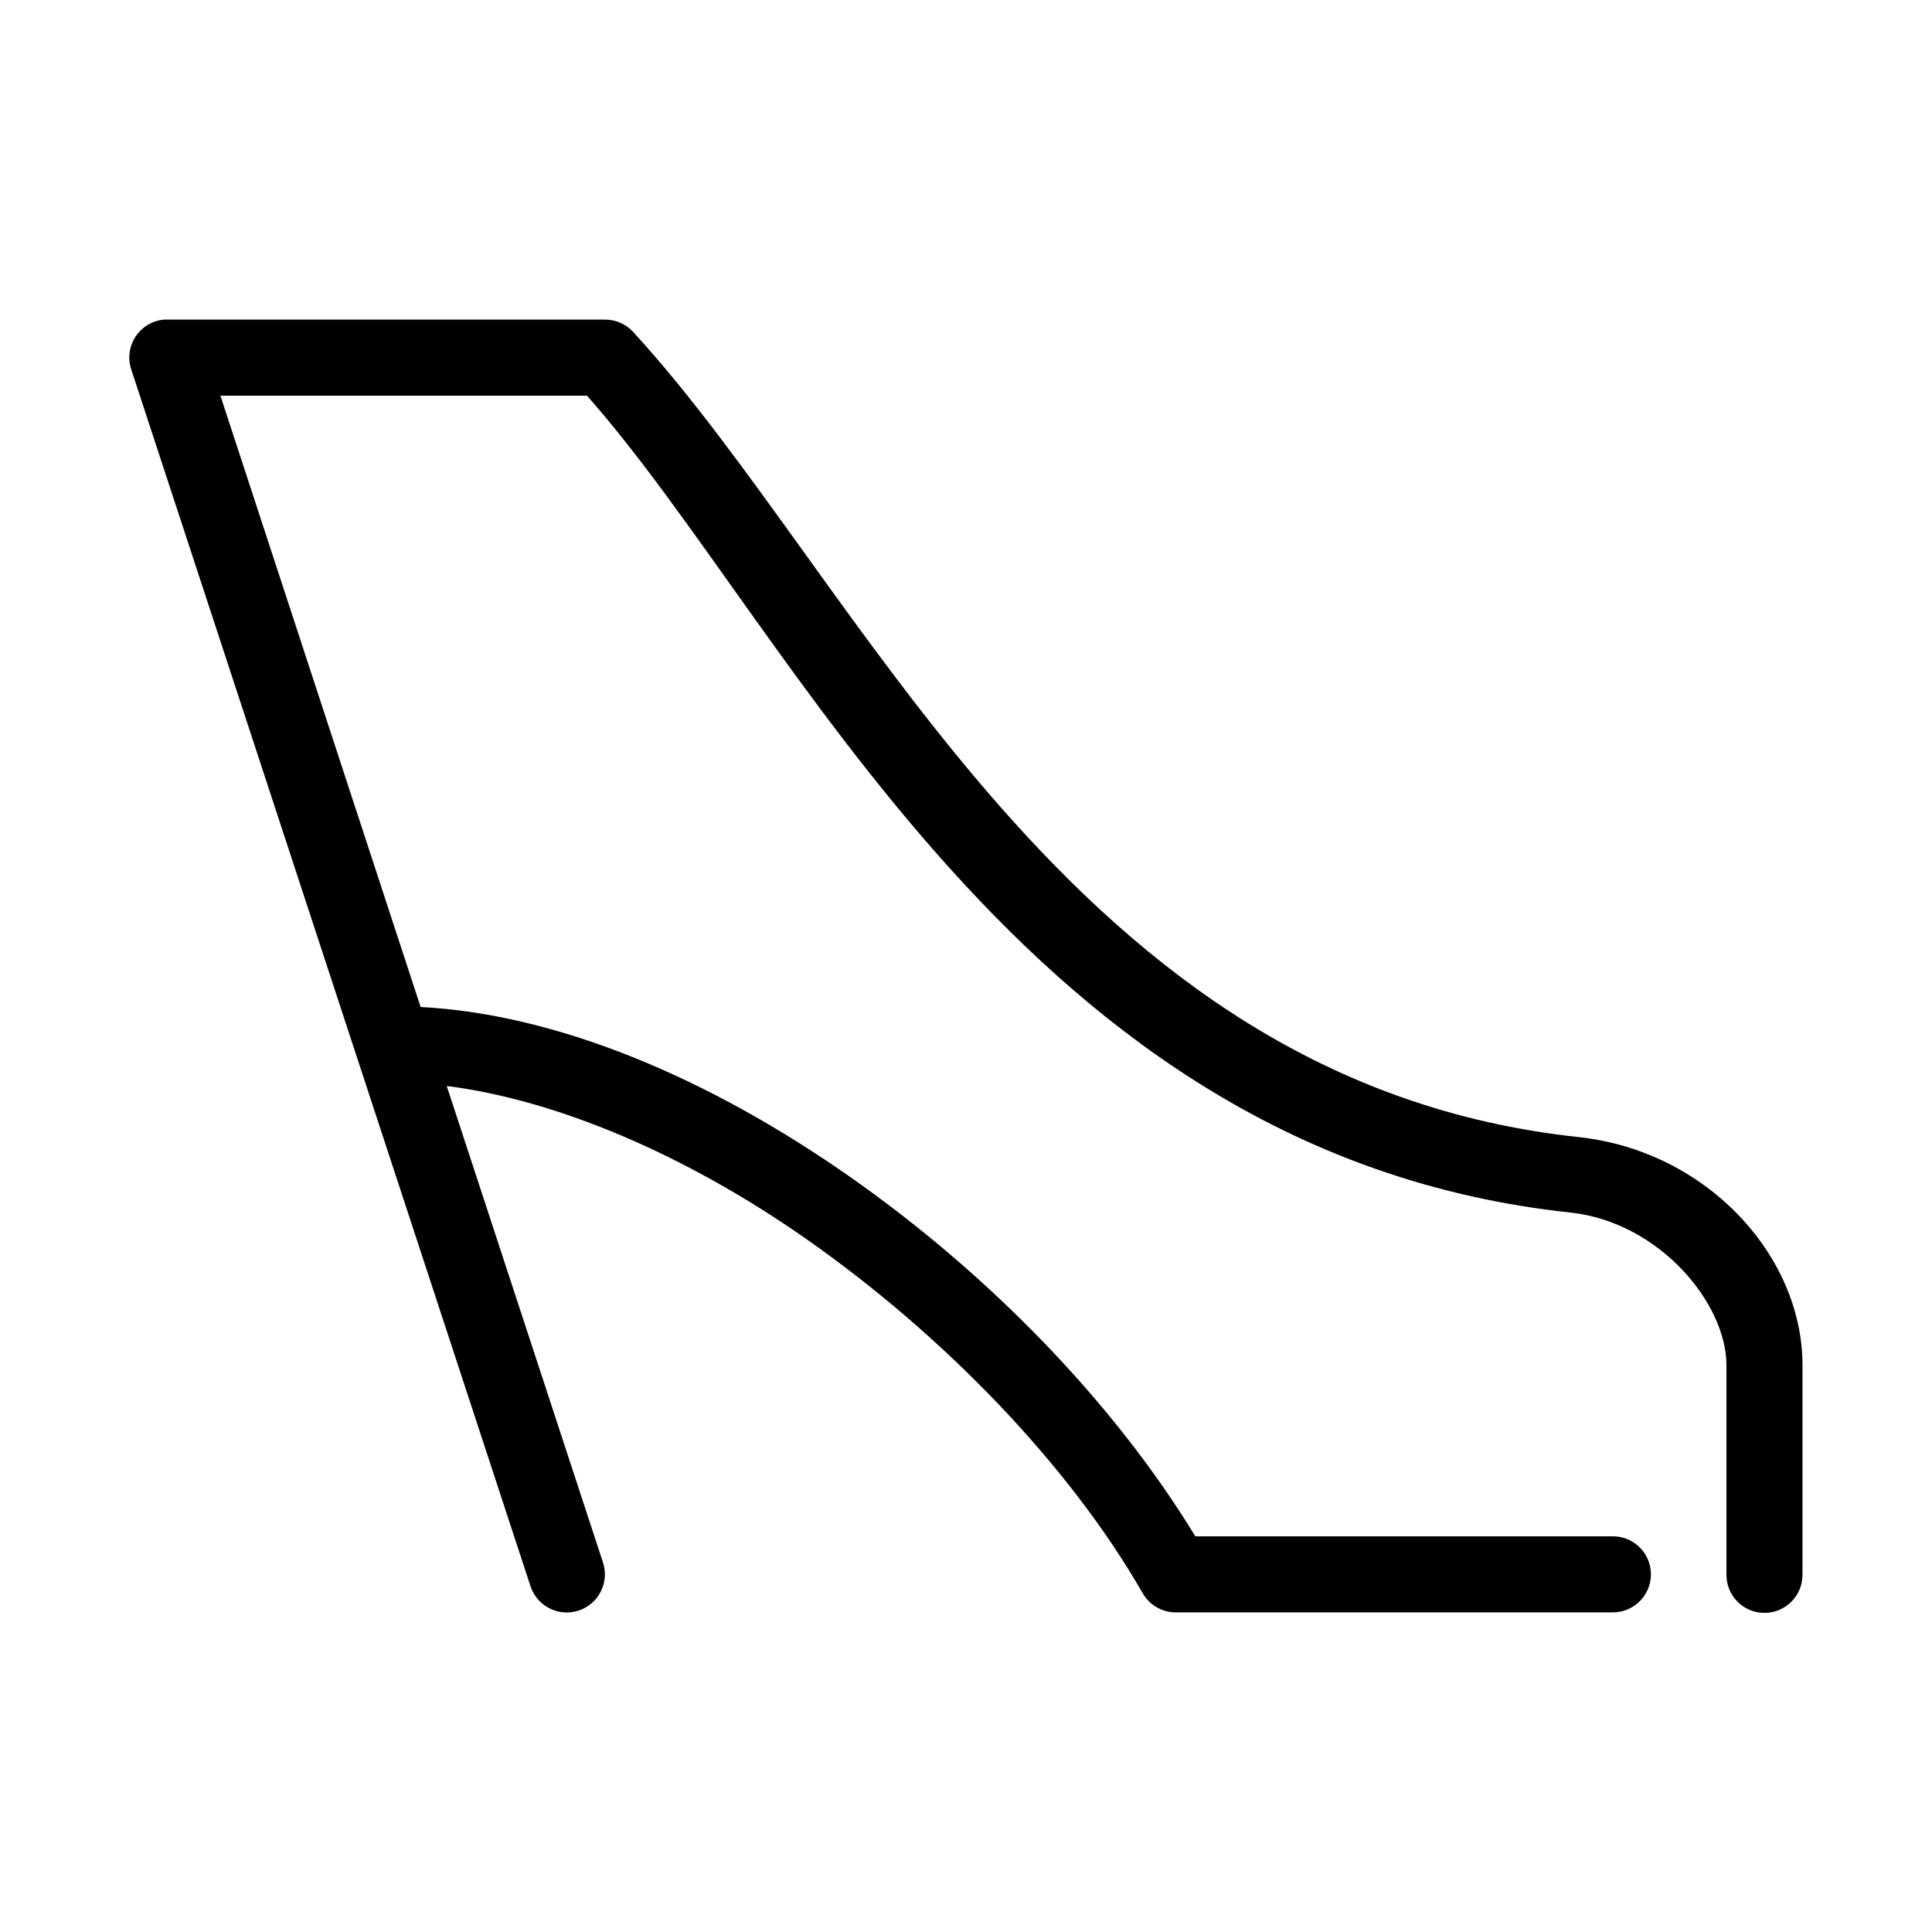 <?xml version="1.0" encoding="UTF-8"?>
<!-- Uploaded to: ICON Repo, www.iconrepo.com, Generator: ICON Repo Mixer Tools -->
<svg fill="#000000" width="800px" height="800px" version="1.1" viewBox="144 144 512 512" xmlns="http://www.w3.org/2000/svg">
 <path d="m187.45 228.7c-3.066 0.277-5.844 1.938-7.531 4.516s-2.102 5.785-1.129 8.711l105.8 322.44c1.738 5.305 7.449 8.191 12.754 6.453 5.305-1.738 8.195-7.449 6.453-12.75l-41.406-126.27c29.234 3.707 63.234 18.172 94.938 40.305 36.625 25.574 69.918 60.055 89.426 93.992 1.75 3.156 5.051 5.141 8.66 5.195h115.88c2.699 0.039 5.297-1.004 7.219-2.898s3-4.481 3-7.176c0-2.699-1.078-5.285-3-7.176-1.922-1.895-4.519-2.941-7.219-2.902h-110.52c-21.637-35.516-54.832-69.652-91.945-95.566-36.688-25.617-76.66-42.781-113.36-44.711l-53.059-162.01h97.141c55.148 62.285 115.65 200.95 260.57 216.48 23.645 2.535 41.406 24.074 41.406 40.461v55.422c-0.039 2.695 1.004 5.297 2.898 7.215 1.895 1.922 4.481 3.004 7.176 3.004 2.699 0 5.281-1.082 7.176-3.004 1.895-1.918 2.938-4.519 2.902-7.215v-55.422c0-29.152-25.504-56.828-59.355-60.457-134.9-14.453-189.39-146.91-250.64-213.49-1.926-2.031-4.606-3.172-7.402-3.148h-115.88c-0.316-0.016-0.629-0.016-0.945 0z"/>
</svg>